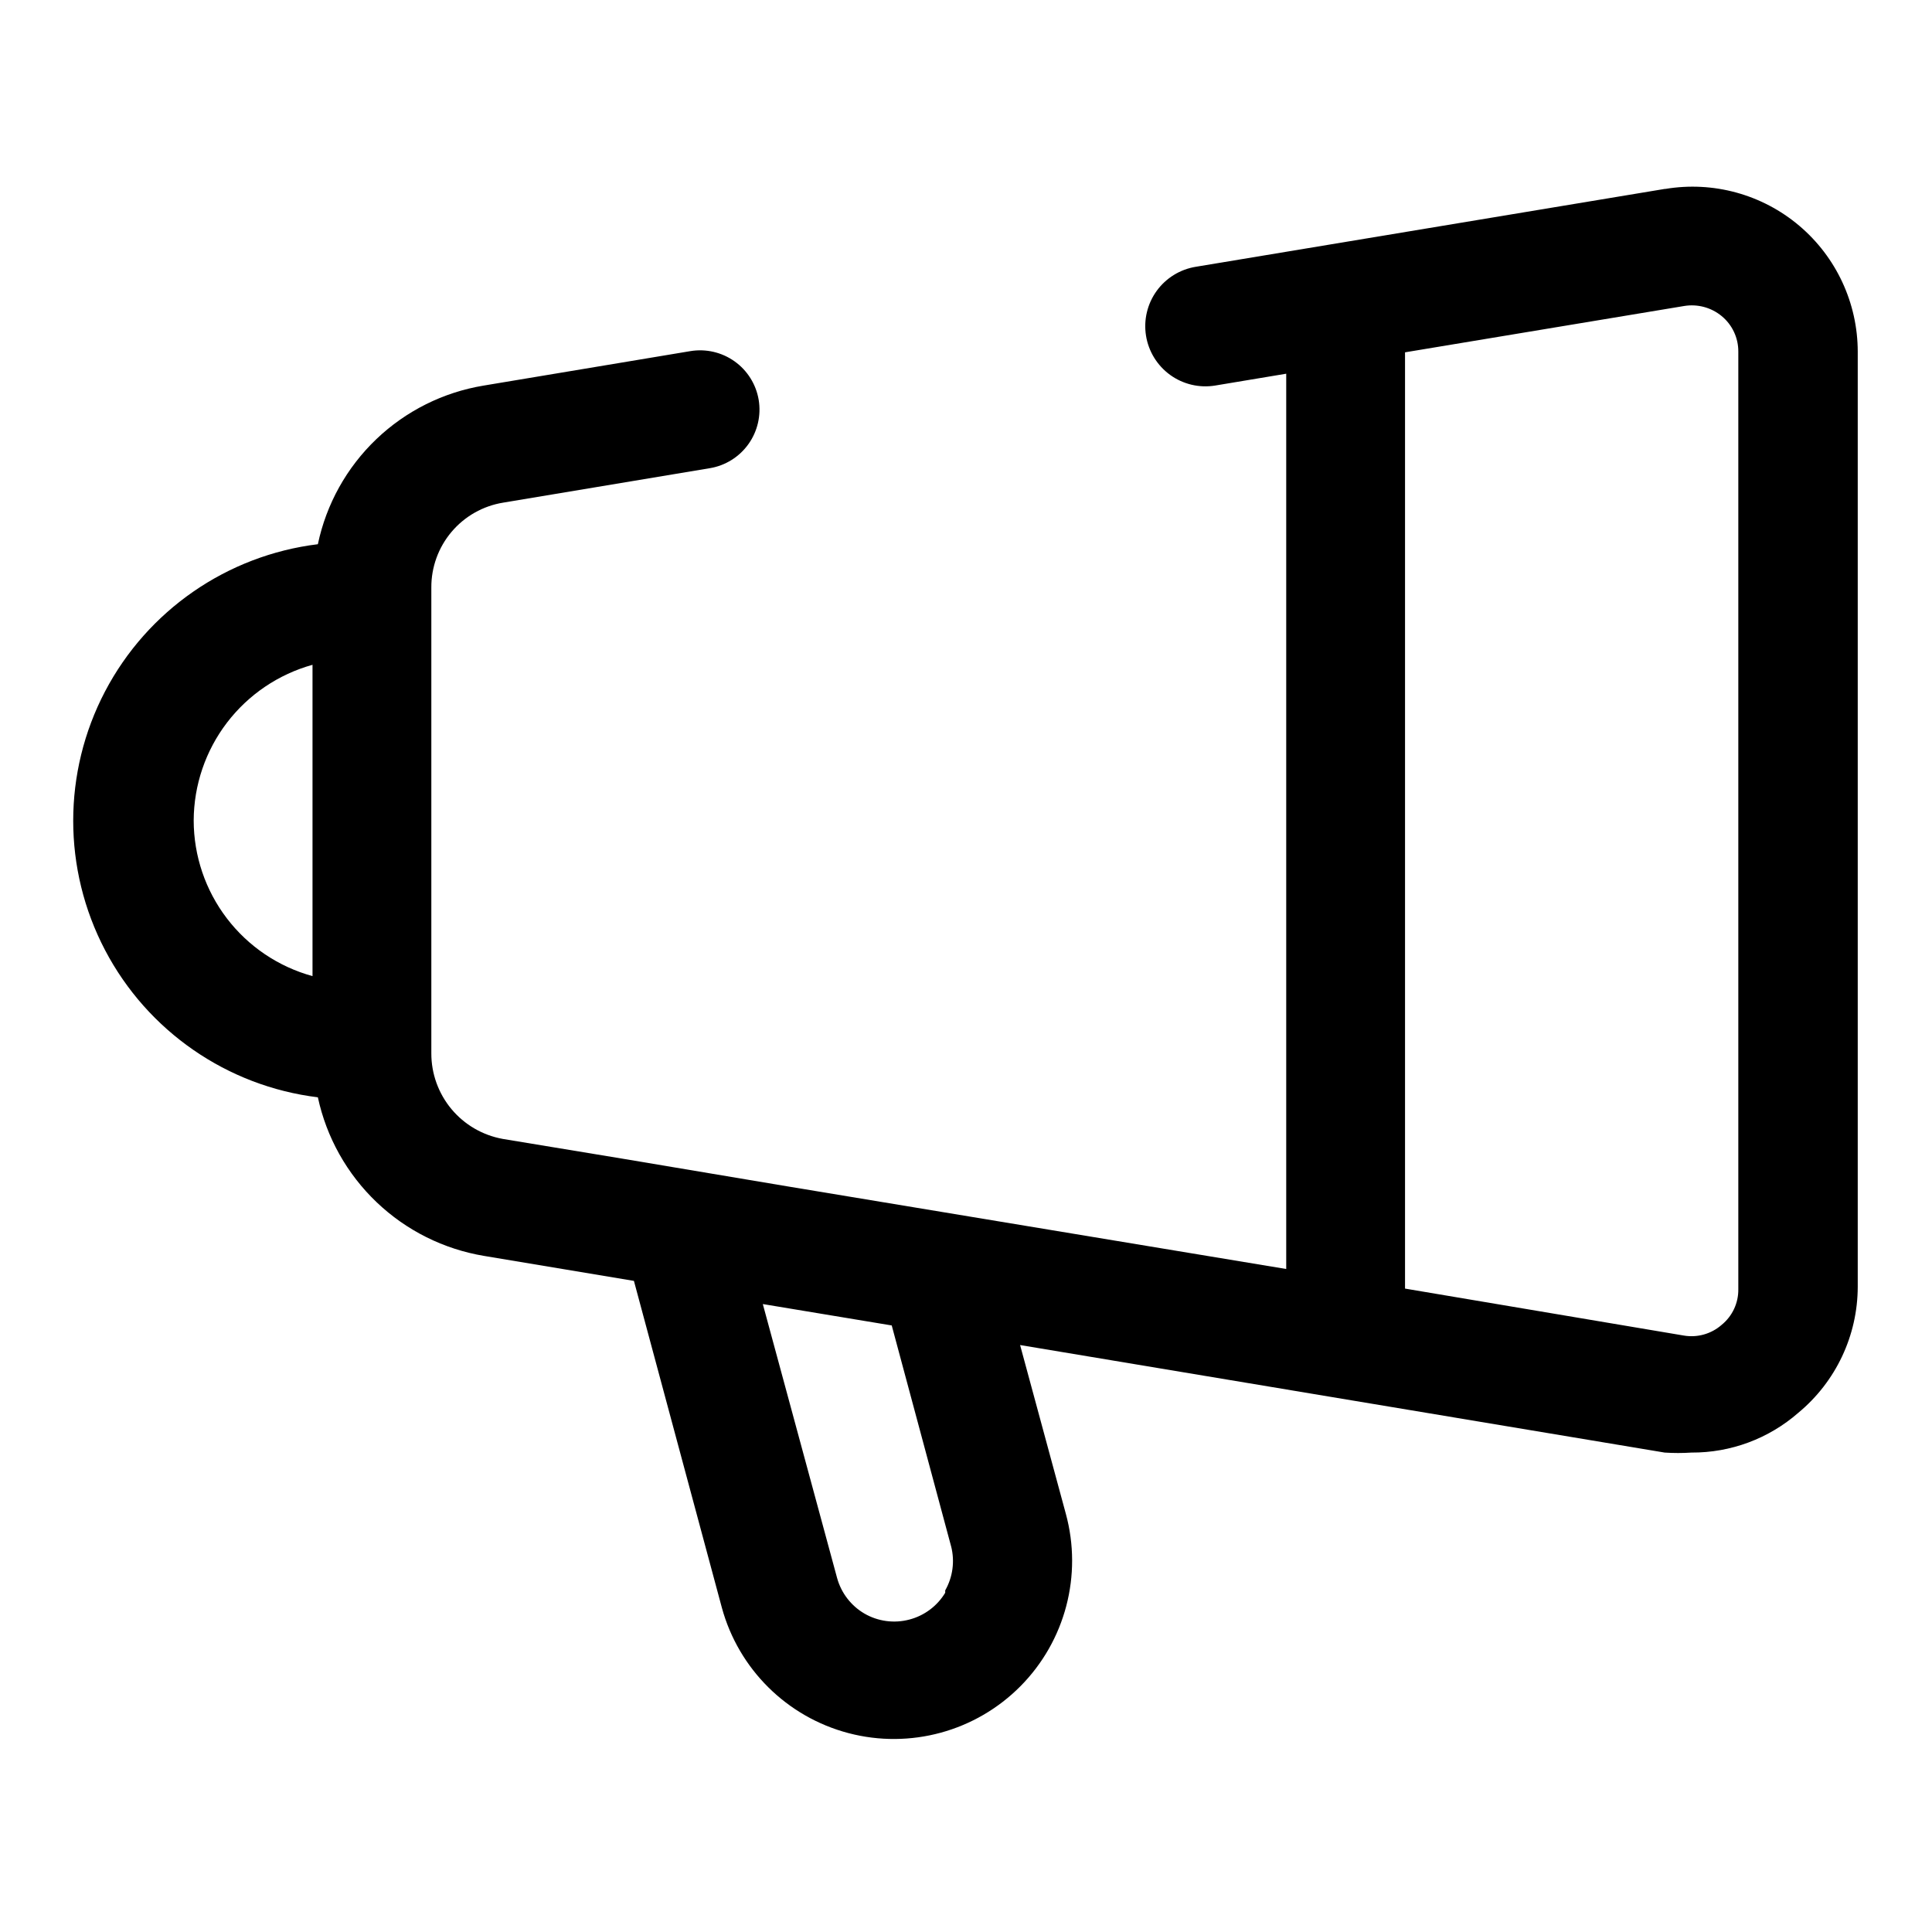 <?xml version="1.0" encoding="UTF-8"?>
<!-- Uploaded to: SVG Repo, www.svgrepo.com, Generator: SVG Repo Mixer Tools -->
<svg fill="#000000" width="800px" height="800px" version="1.1" viewBox="144 144 512 512" xmlns="http://www.w3.org/2000/svg">
 <path d="m585.15 194.07-124.22 20.625c-4.176 0.668-7.918 2.969-10.398 6.391-2.477 3.426-3.496 7.695-2.828 11.871s2.969 7.914 6.391 10.395c3.426 2.481 7.695 3.5 11.871 2.832l18.895-3.148v237.26l-132.09-21.883-44.082-7.398-31.488-5.195v-0.004c-5.309-0.961-10.113-3.758-13.566-7.902-3.453-4.144-5.34-9.371-5.328-14.77v-123.43c-0.031-5.406 1.871-10.648 5.367-14.777 3.492-4.129 8.344-6.871 13.684-7.734l54.789-9.133c4.113-0.691 7.777-2.988 10.199-6.383 2.422-3.394 3.394-7.609 2.711-11.723-0.691-4.109-2.988-7.777-6.383-10.199-3.394-2.418-7.609-3.394-11.723-2.711l-54.789 9.133c-10.703 1.766-20.625 6.723-28.465 14.227-7.836 7.5-13.227 17.191-15.461 27.809-24.059 2.957-45.137 17.535-56.395 39.004-11.254 21.473-11.254 47.098 0 68.57 11.258 21.469 32.336 36.047 56.395 39.004 2.285 10.621 7.711 20.305 15.574 27.805 7.859 7.496 17.793 12.453 28.508 14.23l39.676 6.613 23.301 86.594c4.445 16.281 17.238 28.961 33.562 33.254 16.324 4.293 33.699-0.449 45.578-12.438 11.883-11.992 16.461-29.41 12.02-45.691l-12.121-44.715 170.82 28.496h-0.004c2.359 0.156 4.727 0.156 7.086 0 10.418 0.062 20.496-3.691 28.34-10.547 9.945-8.234 15.715-20.465 15.742-33.379v-247.81c-0.008-12.867-5.68-25.082-15.504-33.391-9.828-8.312-22.812-11.875-35.508-9.746zm-389.82 167.36c0.039-9.367 3.133-18.469 8.816-25.914 5.688-7.445 13.648-12.832 22.672-15.336v82.5c-9.039-2.481-17.016-7.859-22.703-15.312s-8.773-16.562-8.785-25.938zm199.16 204.67c-2.109 3.5-5.496 6.039-9.445 7.086-4.039 1.086-8.348 0.52-11.965-1.574-3.559-2.082-6.16-5.473-7.246-9.445l-19.68-72.578 34.164 5.668 15.742 58.566 0.004-0.004c1 3.941 0.434 8.117-1.574 11.652zm210.18-80.453c0.051 3.66-1.574 7.137-4.41 9.449-2.754 2.418-6.461 3.461-10.074 2.832l-73.84-12.438v-248.12l73.996-12.281c3.539-0.578 7.152 0.398 9.918 2.676 2.82 2.324 4.438 5.797 4.41 9.445z"/>
</svg>